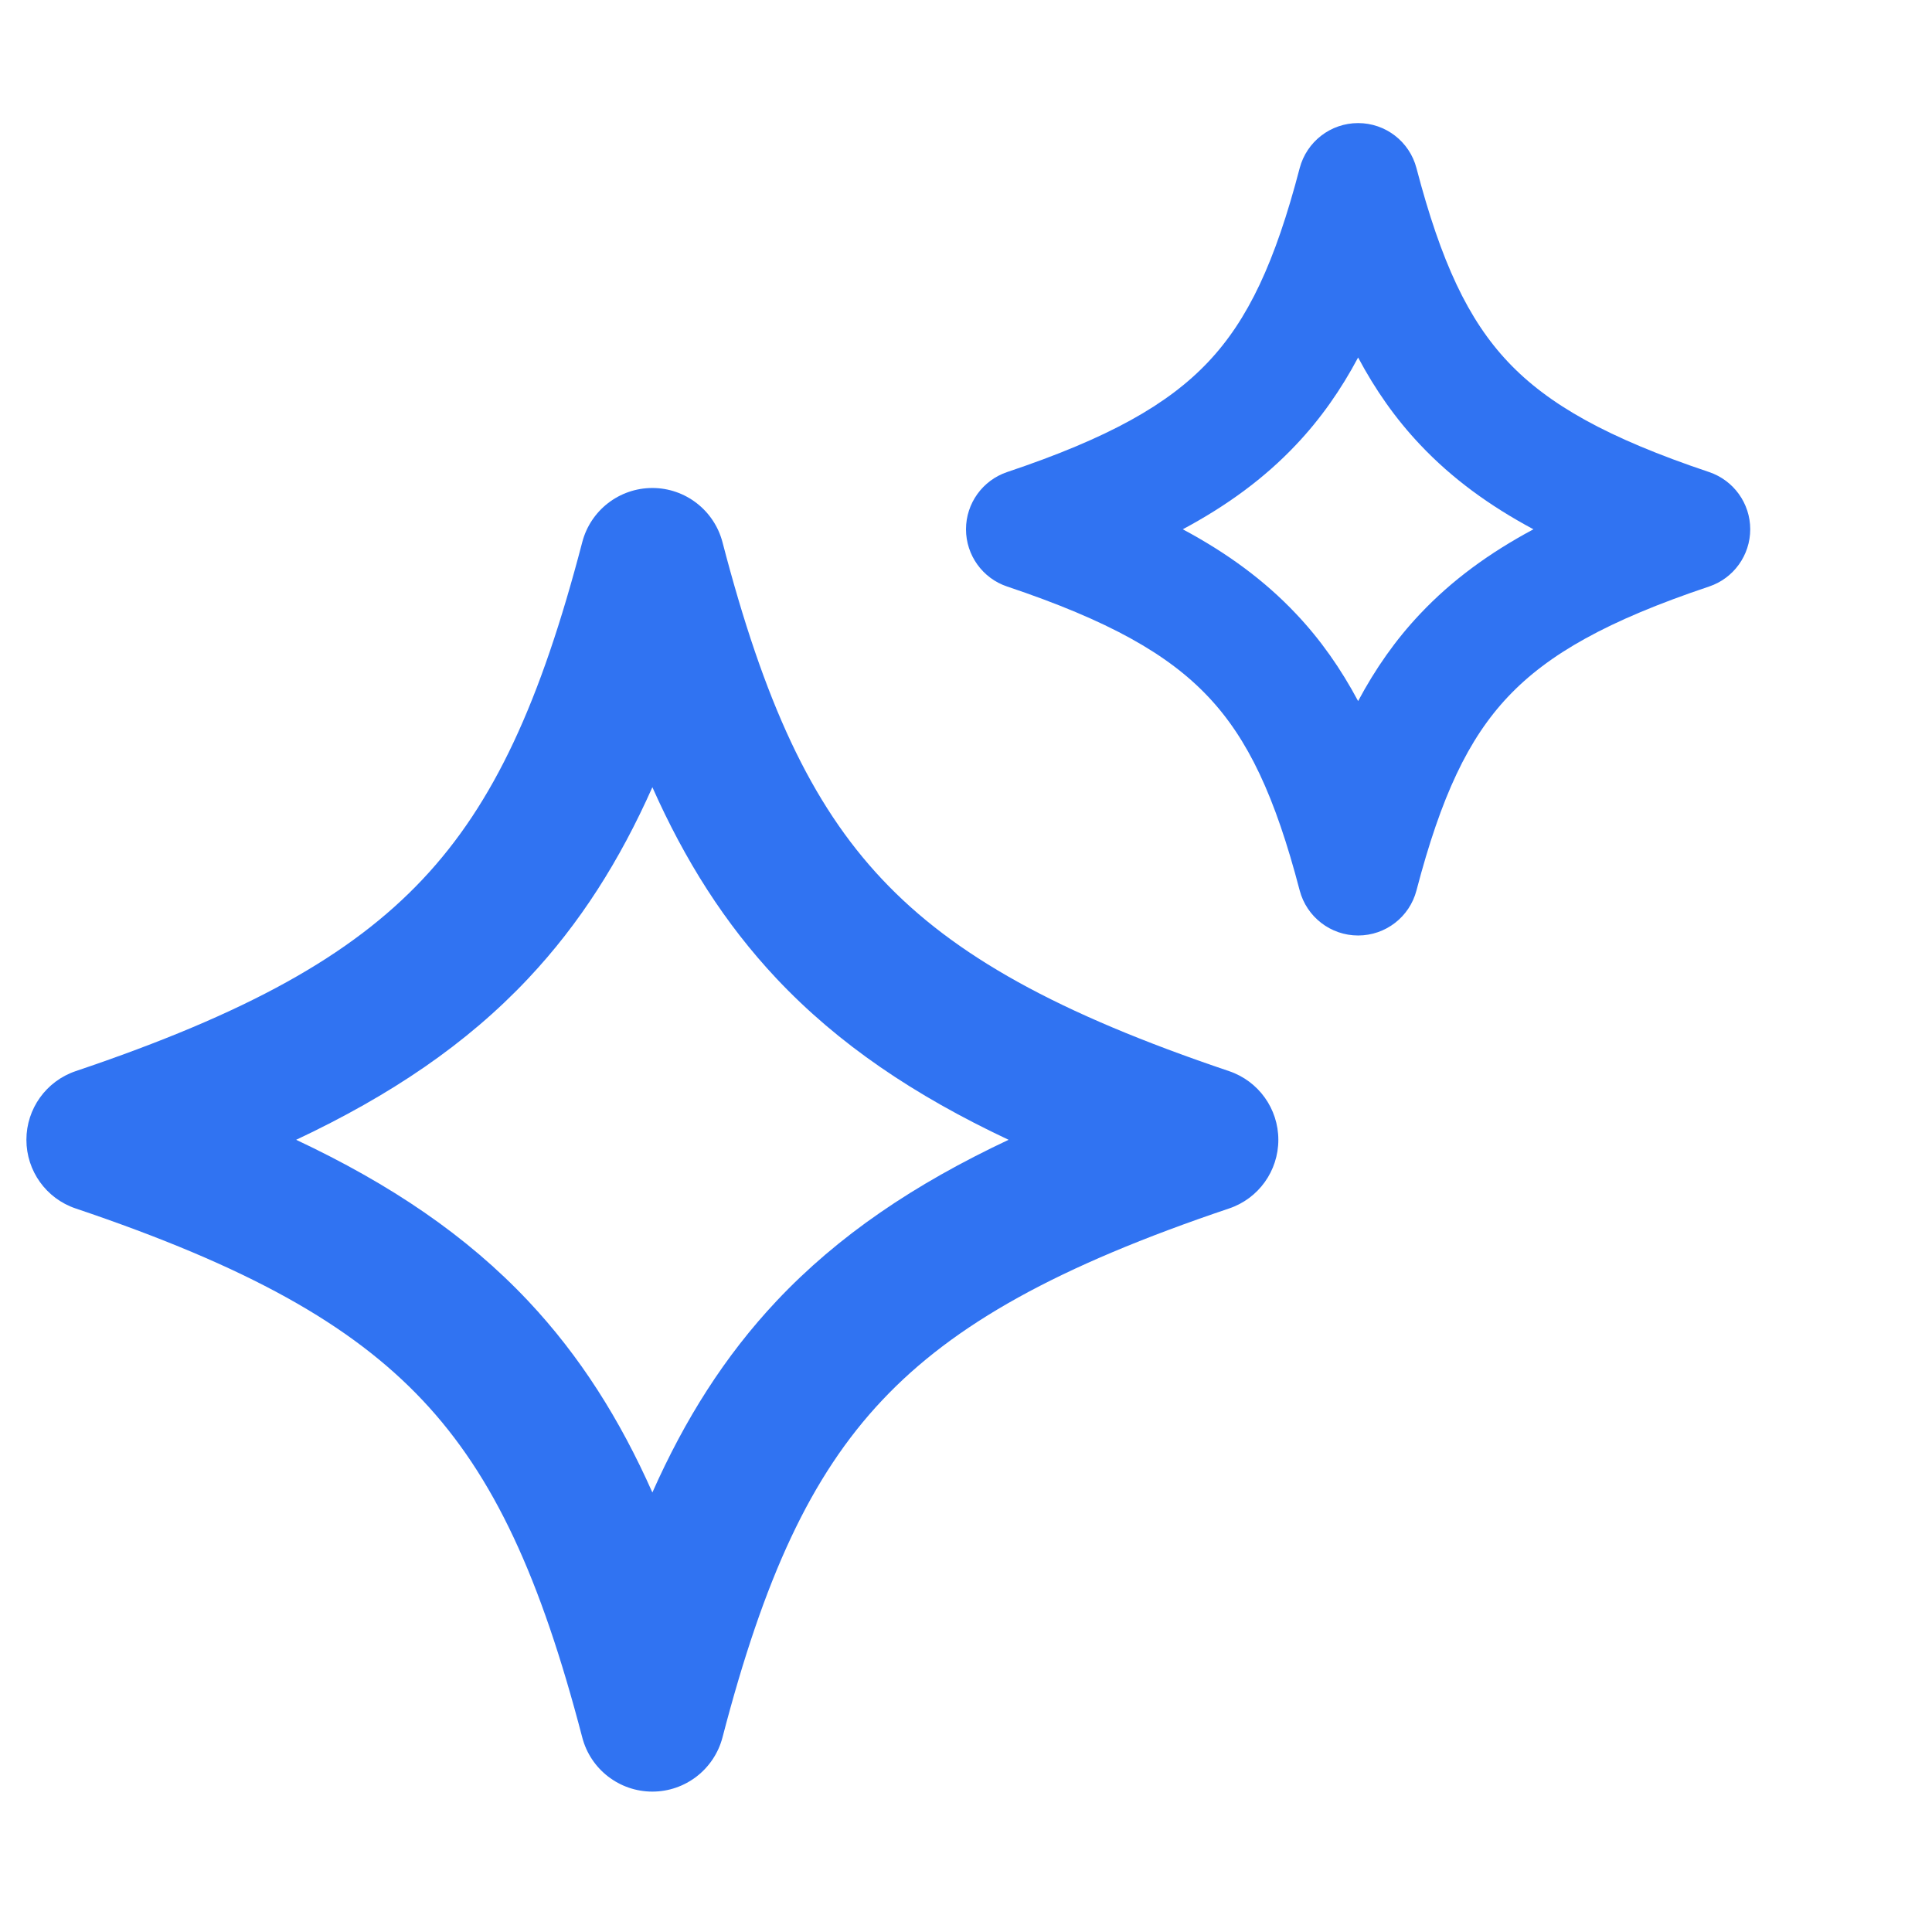 <svg width="24" height="24" viewBox="0 0 24 24" fill="none" xmlns="http://www.w3.org/2000/svg">
<path fill-rule="evenodd" clip-rule="evenodd" d="M17.596 2.089C17.51 1.759 17.212 1.529 16.871 1.529C16.53 1.529 16.232 1.759 16.145 2.089C15.839 3.26 15.504 3.972 15.008 4.497C14.509 5.025 13.775 5.44 12.511 5.864C12.206 5.967 12 6.253 12 6.575C12 6.897 12.206 7.184 12.511 7.286C13.775 7.71 14.509 8.126 15.008 8.654C15.504 9.179 15.839 9.89 16.145 11.061C16.232 11.391 16.53 11.621 16.871 11.621C17.212 11.621 17.51 11.391 17.596 11.061C17.903 9.89 18.238 9.179 18.734 8.654C19.233 8.126 19.967 7.71 21.231 7.286C21.536 7.184 21.742 6.897 21.742 6.575C21.742 6.253 21.536 5.967 21.231 5.864C19.967 5.44 19.233 5.025 18.734 4.497C18.238 3.972 17.903 3.26 17.596 2.089ZM16.098 5.527C16.407 5.201 16.658 4.841 16.871 4.441C17.084 4.841 17.335 5.201 17.644 5.527C18.036 5.942 18.5 6.281 19.049 6.575C18.5 6.869 18.036 7.208 17.644 7.623C17.335 7.949 17.084 8.31 16.871 8.709C16.658 8.31 16.407 7.949 16.098 7.623C15.706 7.208 15.242 6.869 14.693 6.575C15.242 6.281 15.706 5.942 16.098 5.527ZM8.975 6.735C8.871 6.339 8.513 6.062 8.104 6.062C7.694 6.062 7.336 6.339 7.233 6.735C6.715 8.72 6.138 9.98 5.25 10.923C4.359 11.87 3.07 12.588 0.94 13.306C0.574 13.43 0.328 13.773 0.328 14.159C0.328 14.546 0.574 14.889 0.94 15.012C3.07 15.73 4.359 16.449 5.25 17.395C6.138 18.338 6.715 19.598 7.233 21.583C7.336 21.979 7.694 22.256 8.104 22.256C8.513 22.256 8.871 21.979 8.975 21.583C9.492 19.598 10.07 18.338 10.958 17.395C11.849 16.449 13.138 15.73 15.268 15.012C15.634 14.889 15.88 14.546 15.88 14.159C15.88 13.773 15.634 13.43 15.268 13.306C13.138 12.588 11.849 11.87 10.958 10.923C10.07 9.98 9.492 8.72 8.975 6.735ZM6.561 16.161C5.795 15.348 4.852 14.711 3.679 14.159C4.852 13.607 5.795 12.97 6.56 12.157C7.206 11.471 7.7 10.687 8.104 9.779C8.508 10.687 9.002 11.471 9.647 12.157C10.413 12.97 11.356 13.607 12.529 14.159C11.356 14.711 10.413 15.348 9.647 16.161C9.002 16.847 8.508 17.631 8.104 18.54C7.7 17.631 7.206 16.847 6.561 16.161Z" fill="#3073F2"/>
</svg>
